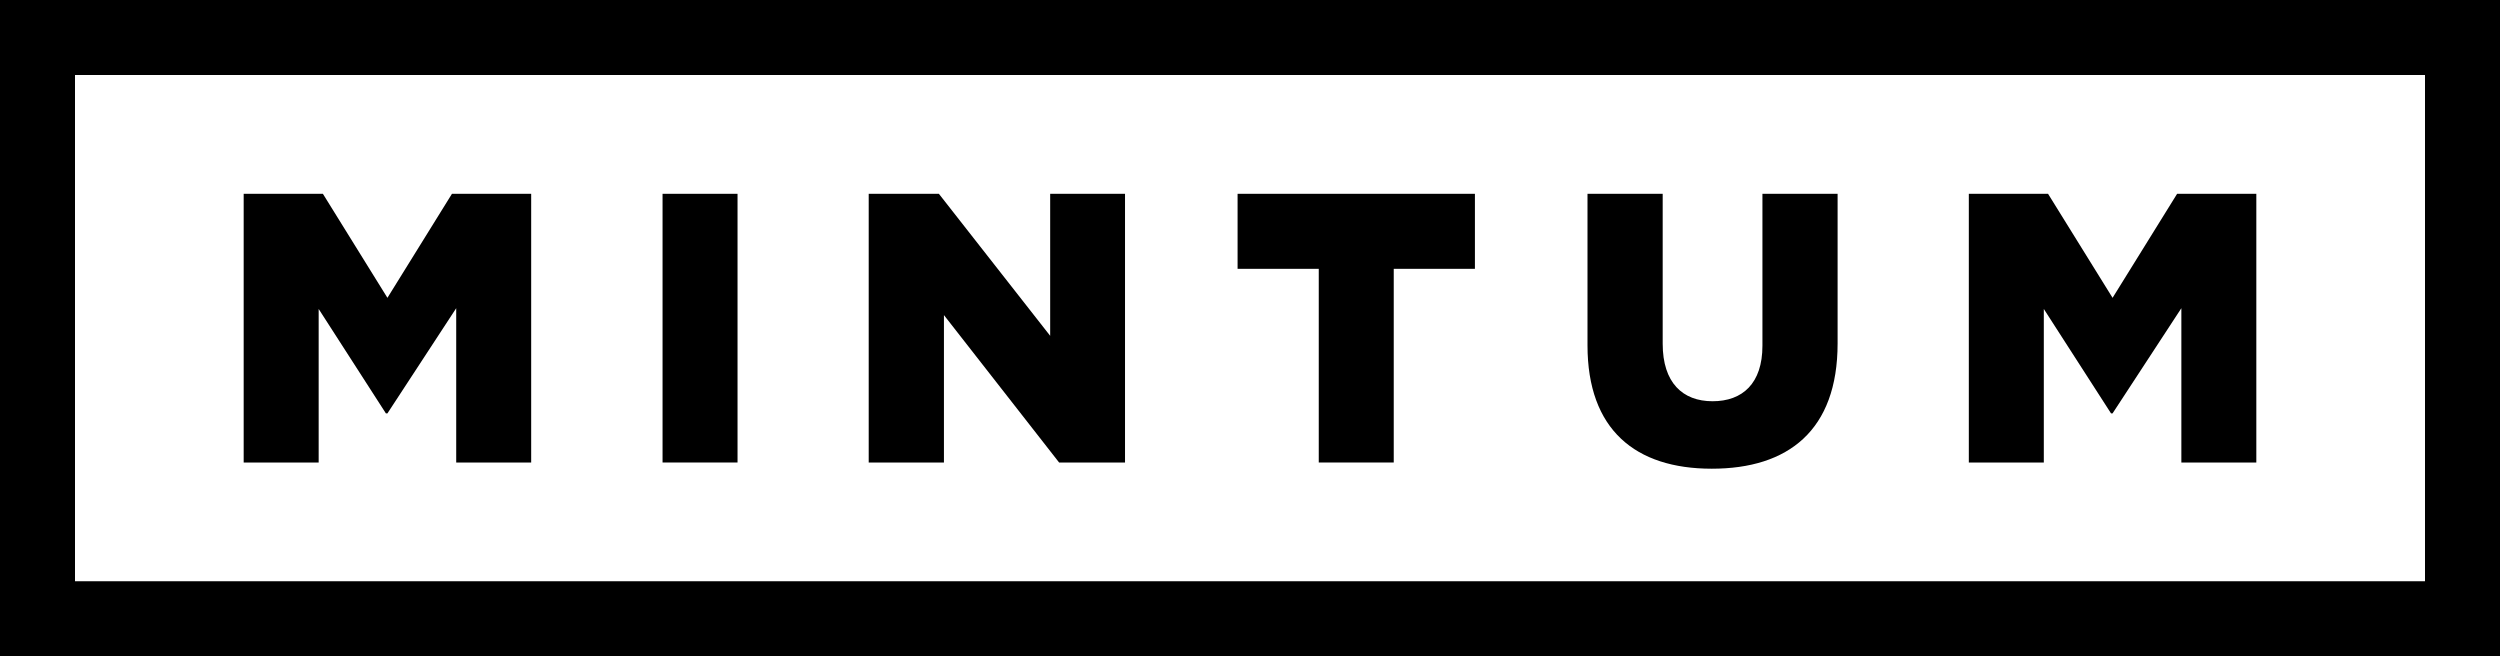 <?xml version="1.0" encoding="utf-8"?>
<!-- Generator: Adobe Illustrator 16.0.0, SVG Export Plug-In . SVG Version: 6.00 Build 0)  -->
<!DOCTYPE svg PUBLIC "-//W3C//DTD SVG 1.1//EN" "http://www.w3.org/Graphics/SVG/1.1/DTD/svg11.dtd">
<svg version="1.1" id="Layer_1" xmlns="http://www.w3.org/2000/svg" xmlns:xlink="http://www.w3.org/1999/xlink" x="0px" y="0px"
	 width="400px" height="105px" viewBox="0 0 400 105" enable-background="new 0 0 400 105" xml:space="preserve">
<path d="M0,52.5V105h200h200V52.5V0H200H0V52.5z M388,52.5V93H200H12V52.5V12h188h188V52.5z"/>
<g>
	<path d="M38.988,74h11.998V49.434l10.755,16.705h0.248l11.005-16.828V74h11.995V31.009H72.313L61.988,47.652L51.663,31.009H38.988
		V74z"/>
	<path d="M106.009,74h11.996V31.009h-11.996V74z"/>
	<path d="M138.993,74h12.037V50.416L169.456,74h10.547V31.009h-11.975v22.724l-17.806-22.724h-11.229V74z"/>
	<path d="M211.002,74h11.996V43.012h12.988V31.009h-37.973v12.003h12.988V74z"/>
	<path d="M273.885,74.993c12.215,0,20.131-6.107,20.131-20.049V31.009h-12.027v24.306c0,6.046-3.193,8.884-7.98,8.884
		s-7.979-2.962-7.979-9.192V31.009H254v24.244C254,68.763,261.672,74.993,273.885,74.993z"/>
	<path d="M315.012,74h11.998V49.434l10.754,16.705h0.248l11.006-16.828V74h11.994V31.009h-12.674l-10.326,16.644l-10.324-16.644
		h-12.676V74z"/>
</g>
</svg>
